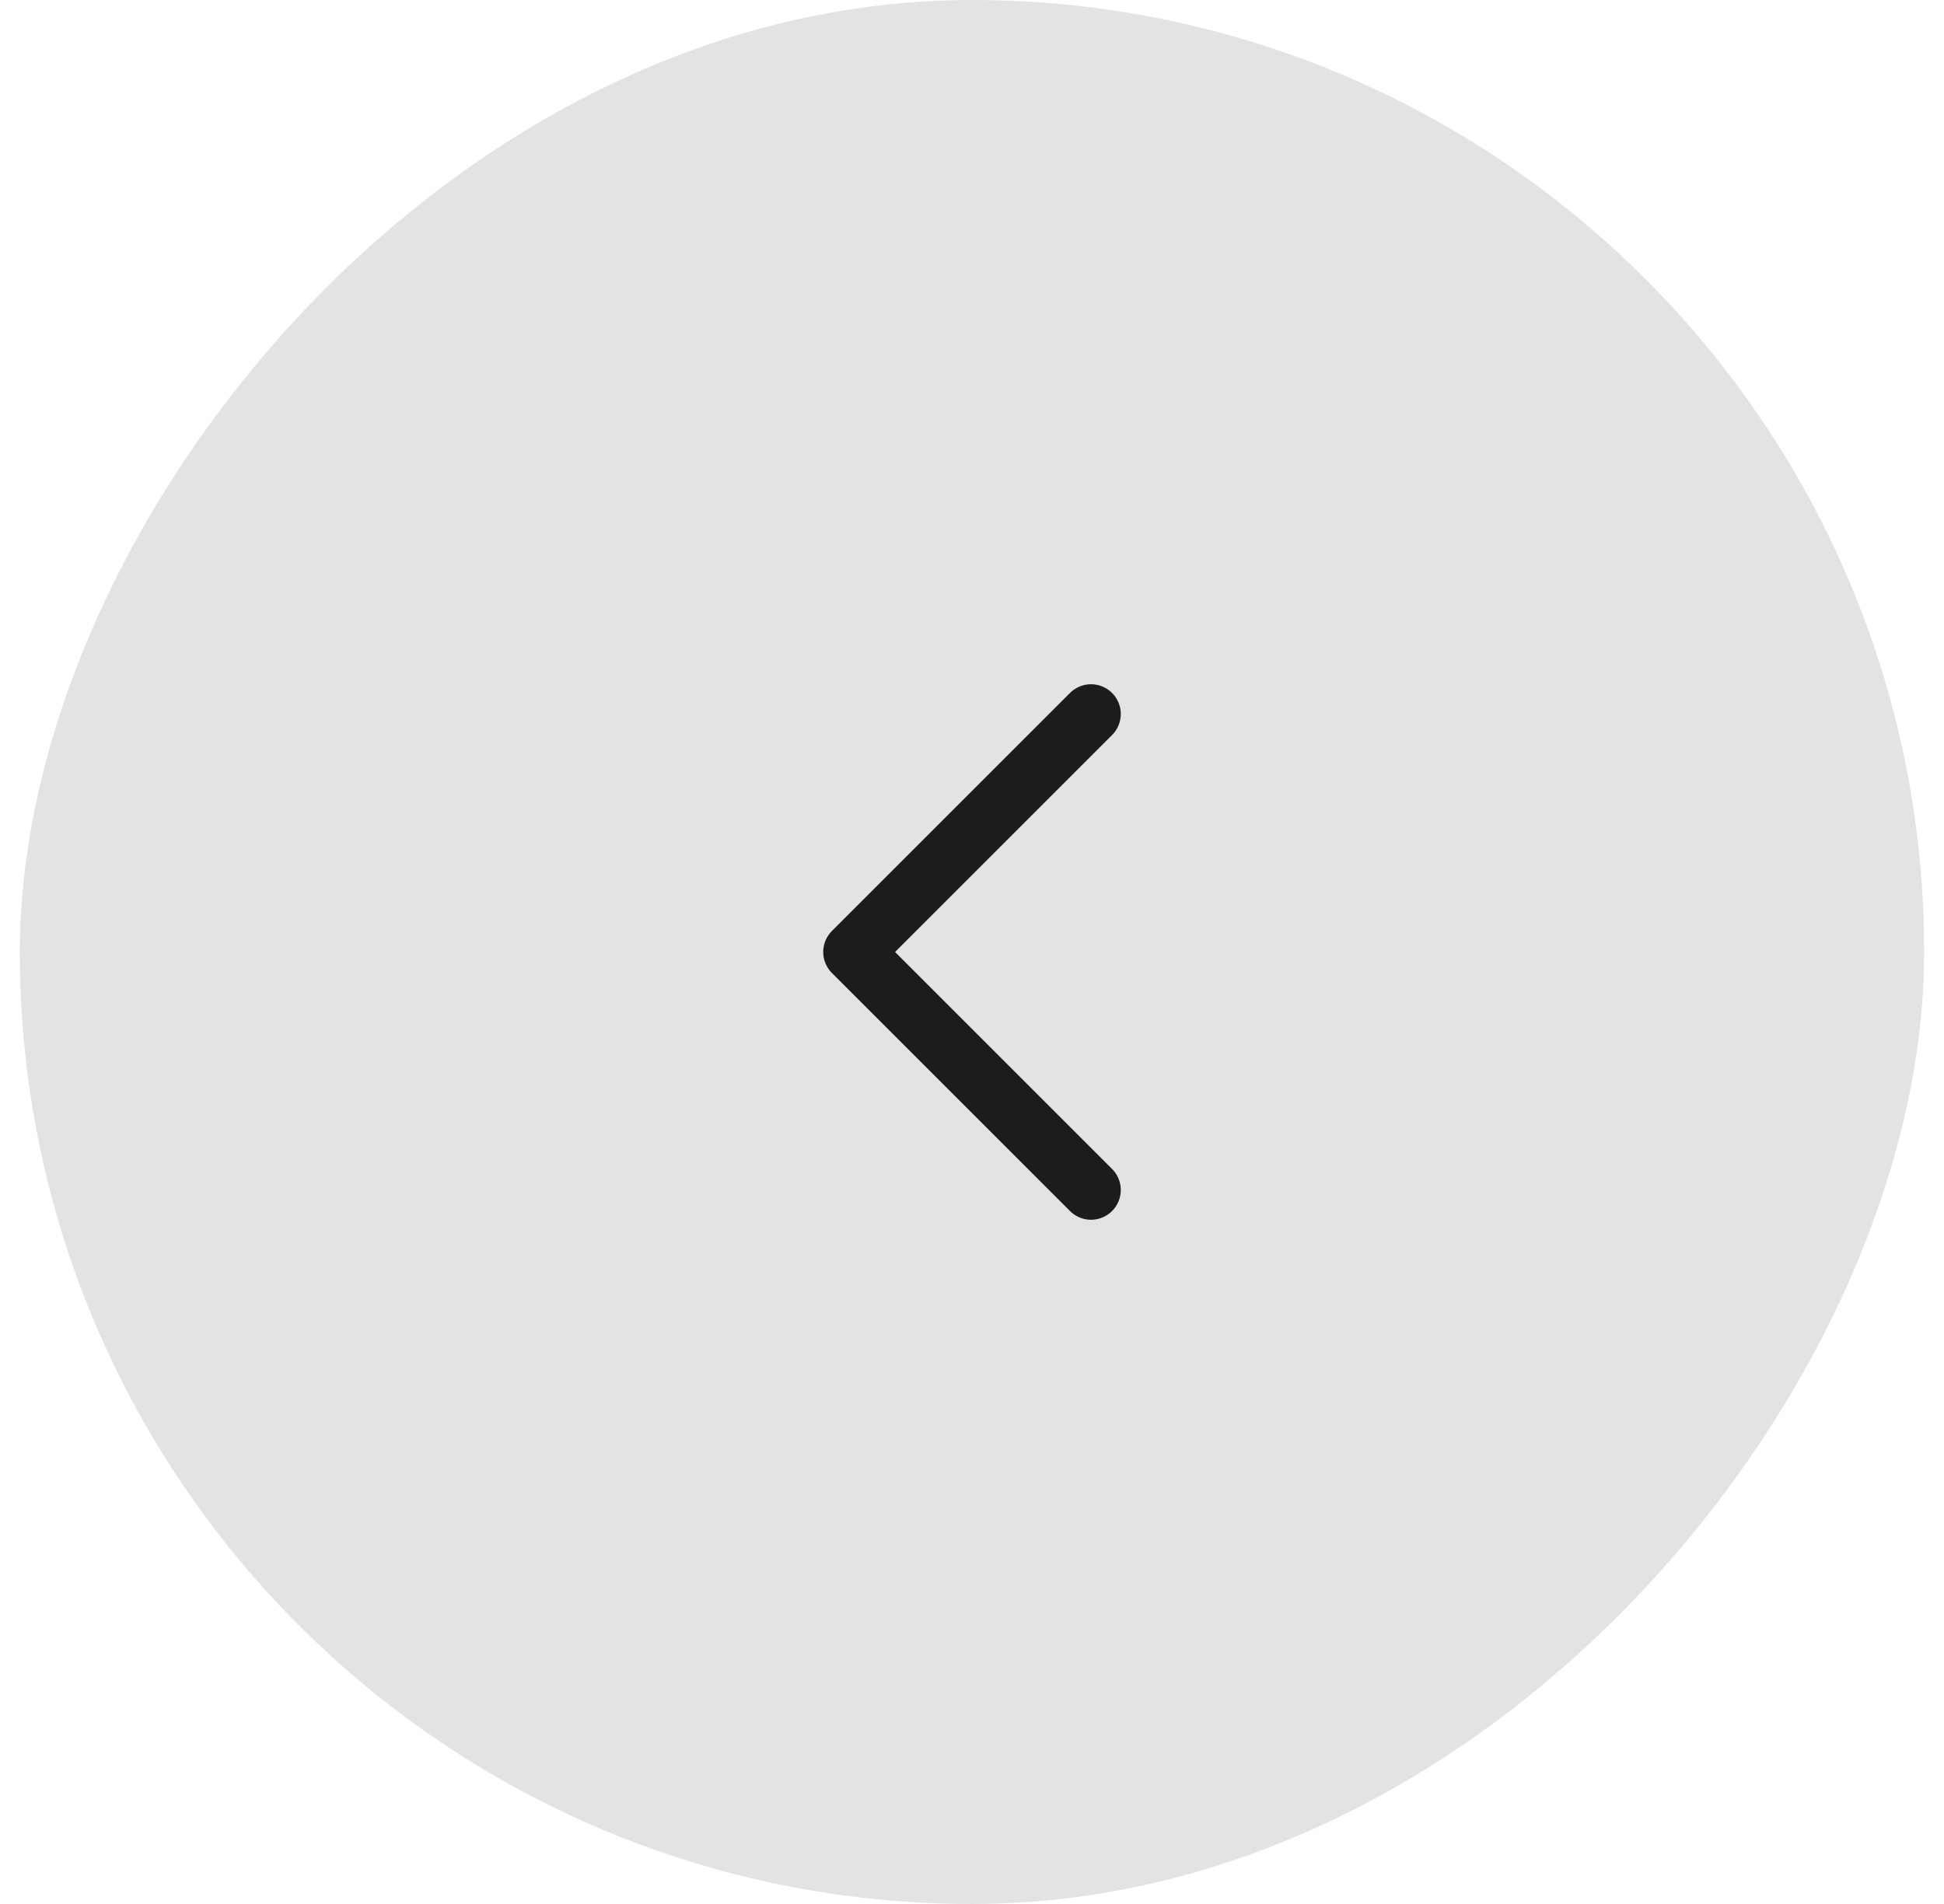 <svg width="49" height="48" viewBox="0 0 49 48" fill="none" xmlns="http://www.w3.org/2000/svg">
<rect width="48" height="48" rx="24" transform="matrix(-1 0 0 1 48.5 0)" fill="#E3E3E3"/>
<path d="M27.5 18L21.5 24L27.5 30" stroke="#1C1C1C" stroke-width="1.5" stroke-miterlimit="16" stroke-linecap="round" stroke-linejoin="round"/>
</svg>
